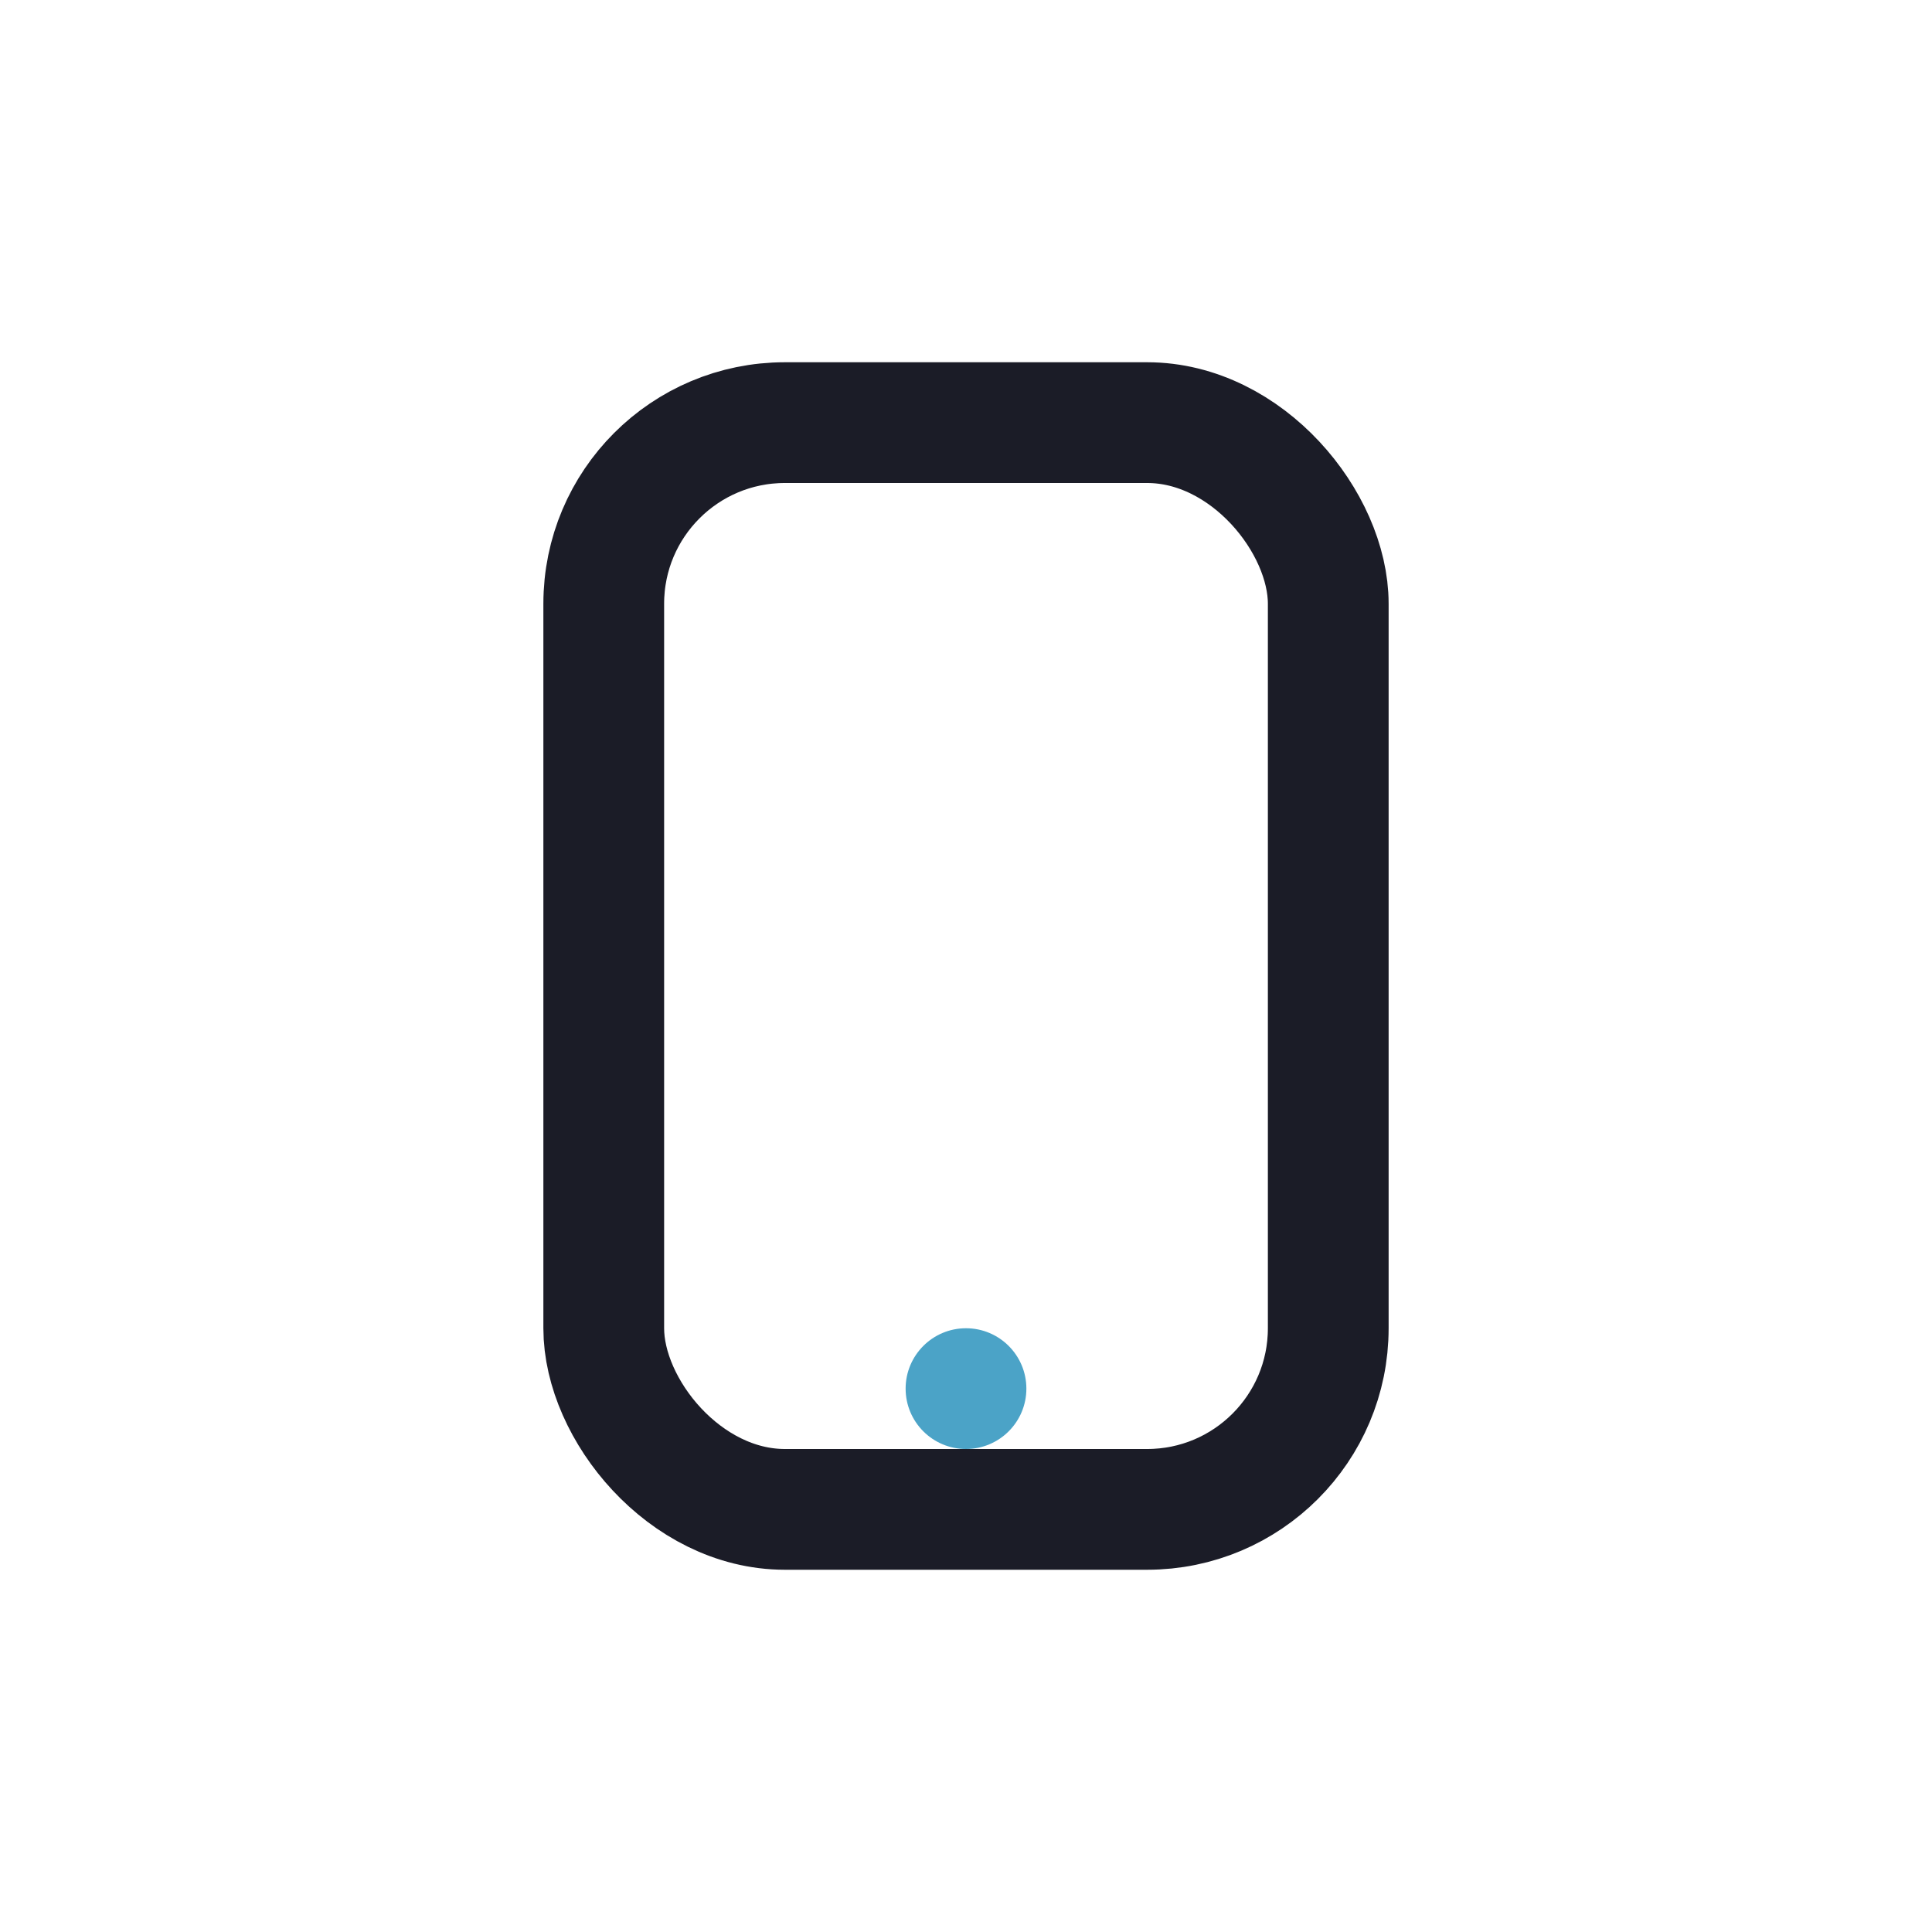 <?xml version="1.0" encoding="UTF-8"?>
<svg xmlns="http://www.w3.org/2000/svg" width="32" height="32" viewBox="0 0 32 32"><rect x="10" y="7" width="12" height="18" rx="3" fill="none" stroke="#1B1C27" stroke-width="2"/><circle cx="16" cy="23" r="1" fill="#4BA3C7"/></svg>